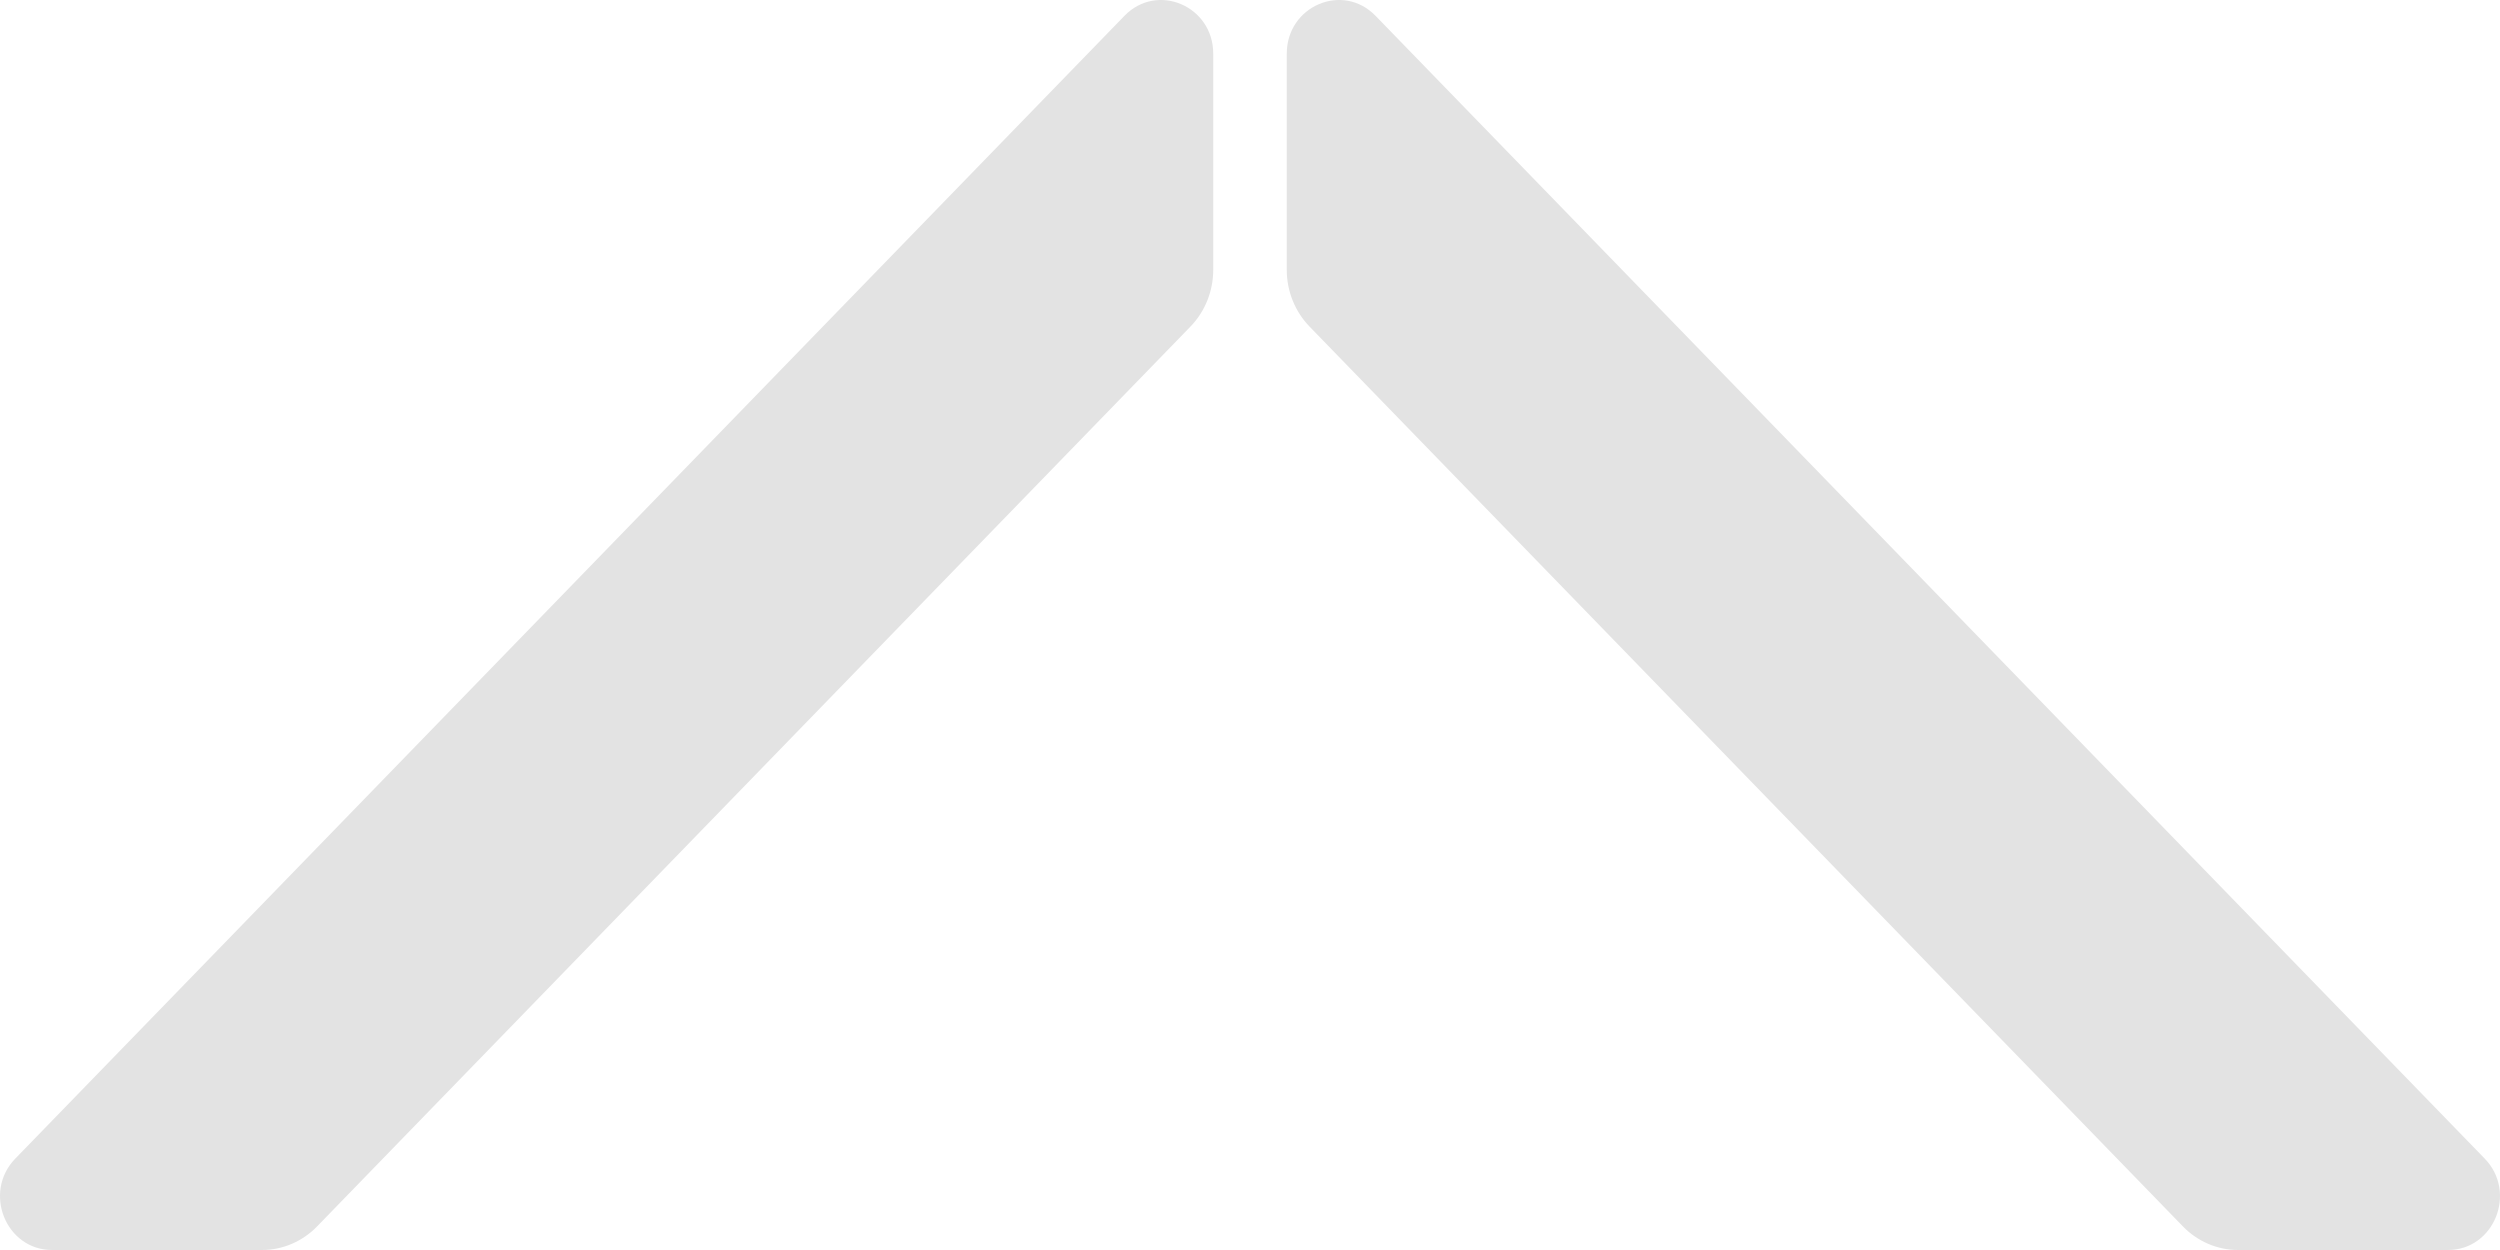 <?xml version="1.0" encoding="UTF-8"?> <svg xmlns="http://www.w3.org/2000/svg" width="160" height="80" viewBox="0 0 160 80" fill="none"> <path d="M77.647 17.269C77.647 18.633 77.121 19.941 76.185 20.905L20.29 78.494C19.354 79.458 18.085 80 16.761 80L3.334 80C0.37 80 -1.115 76.308 0.981 74.148L71.967 1.011C74.063 -1.149 77.647 0.381 77.647 3.435L77.647 17.269Z" fill="#E3E3E3"></path> <path d="M143.239 80C141.915 80 140.646 79.458 139.71 78.494L83.814 20.905C82.879 19.941 82.353 18.633 82.353 17.269L82.353 3.435C82.353 0.381 85.937 -1.149 88.033 1.011L159.019 74.148C161.115 76.307 159.63 80 156.666 80L143.239 80Z" fill="#E3E3E3"></path> </svg> 